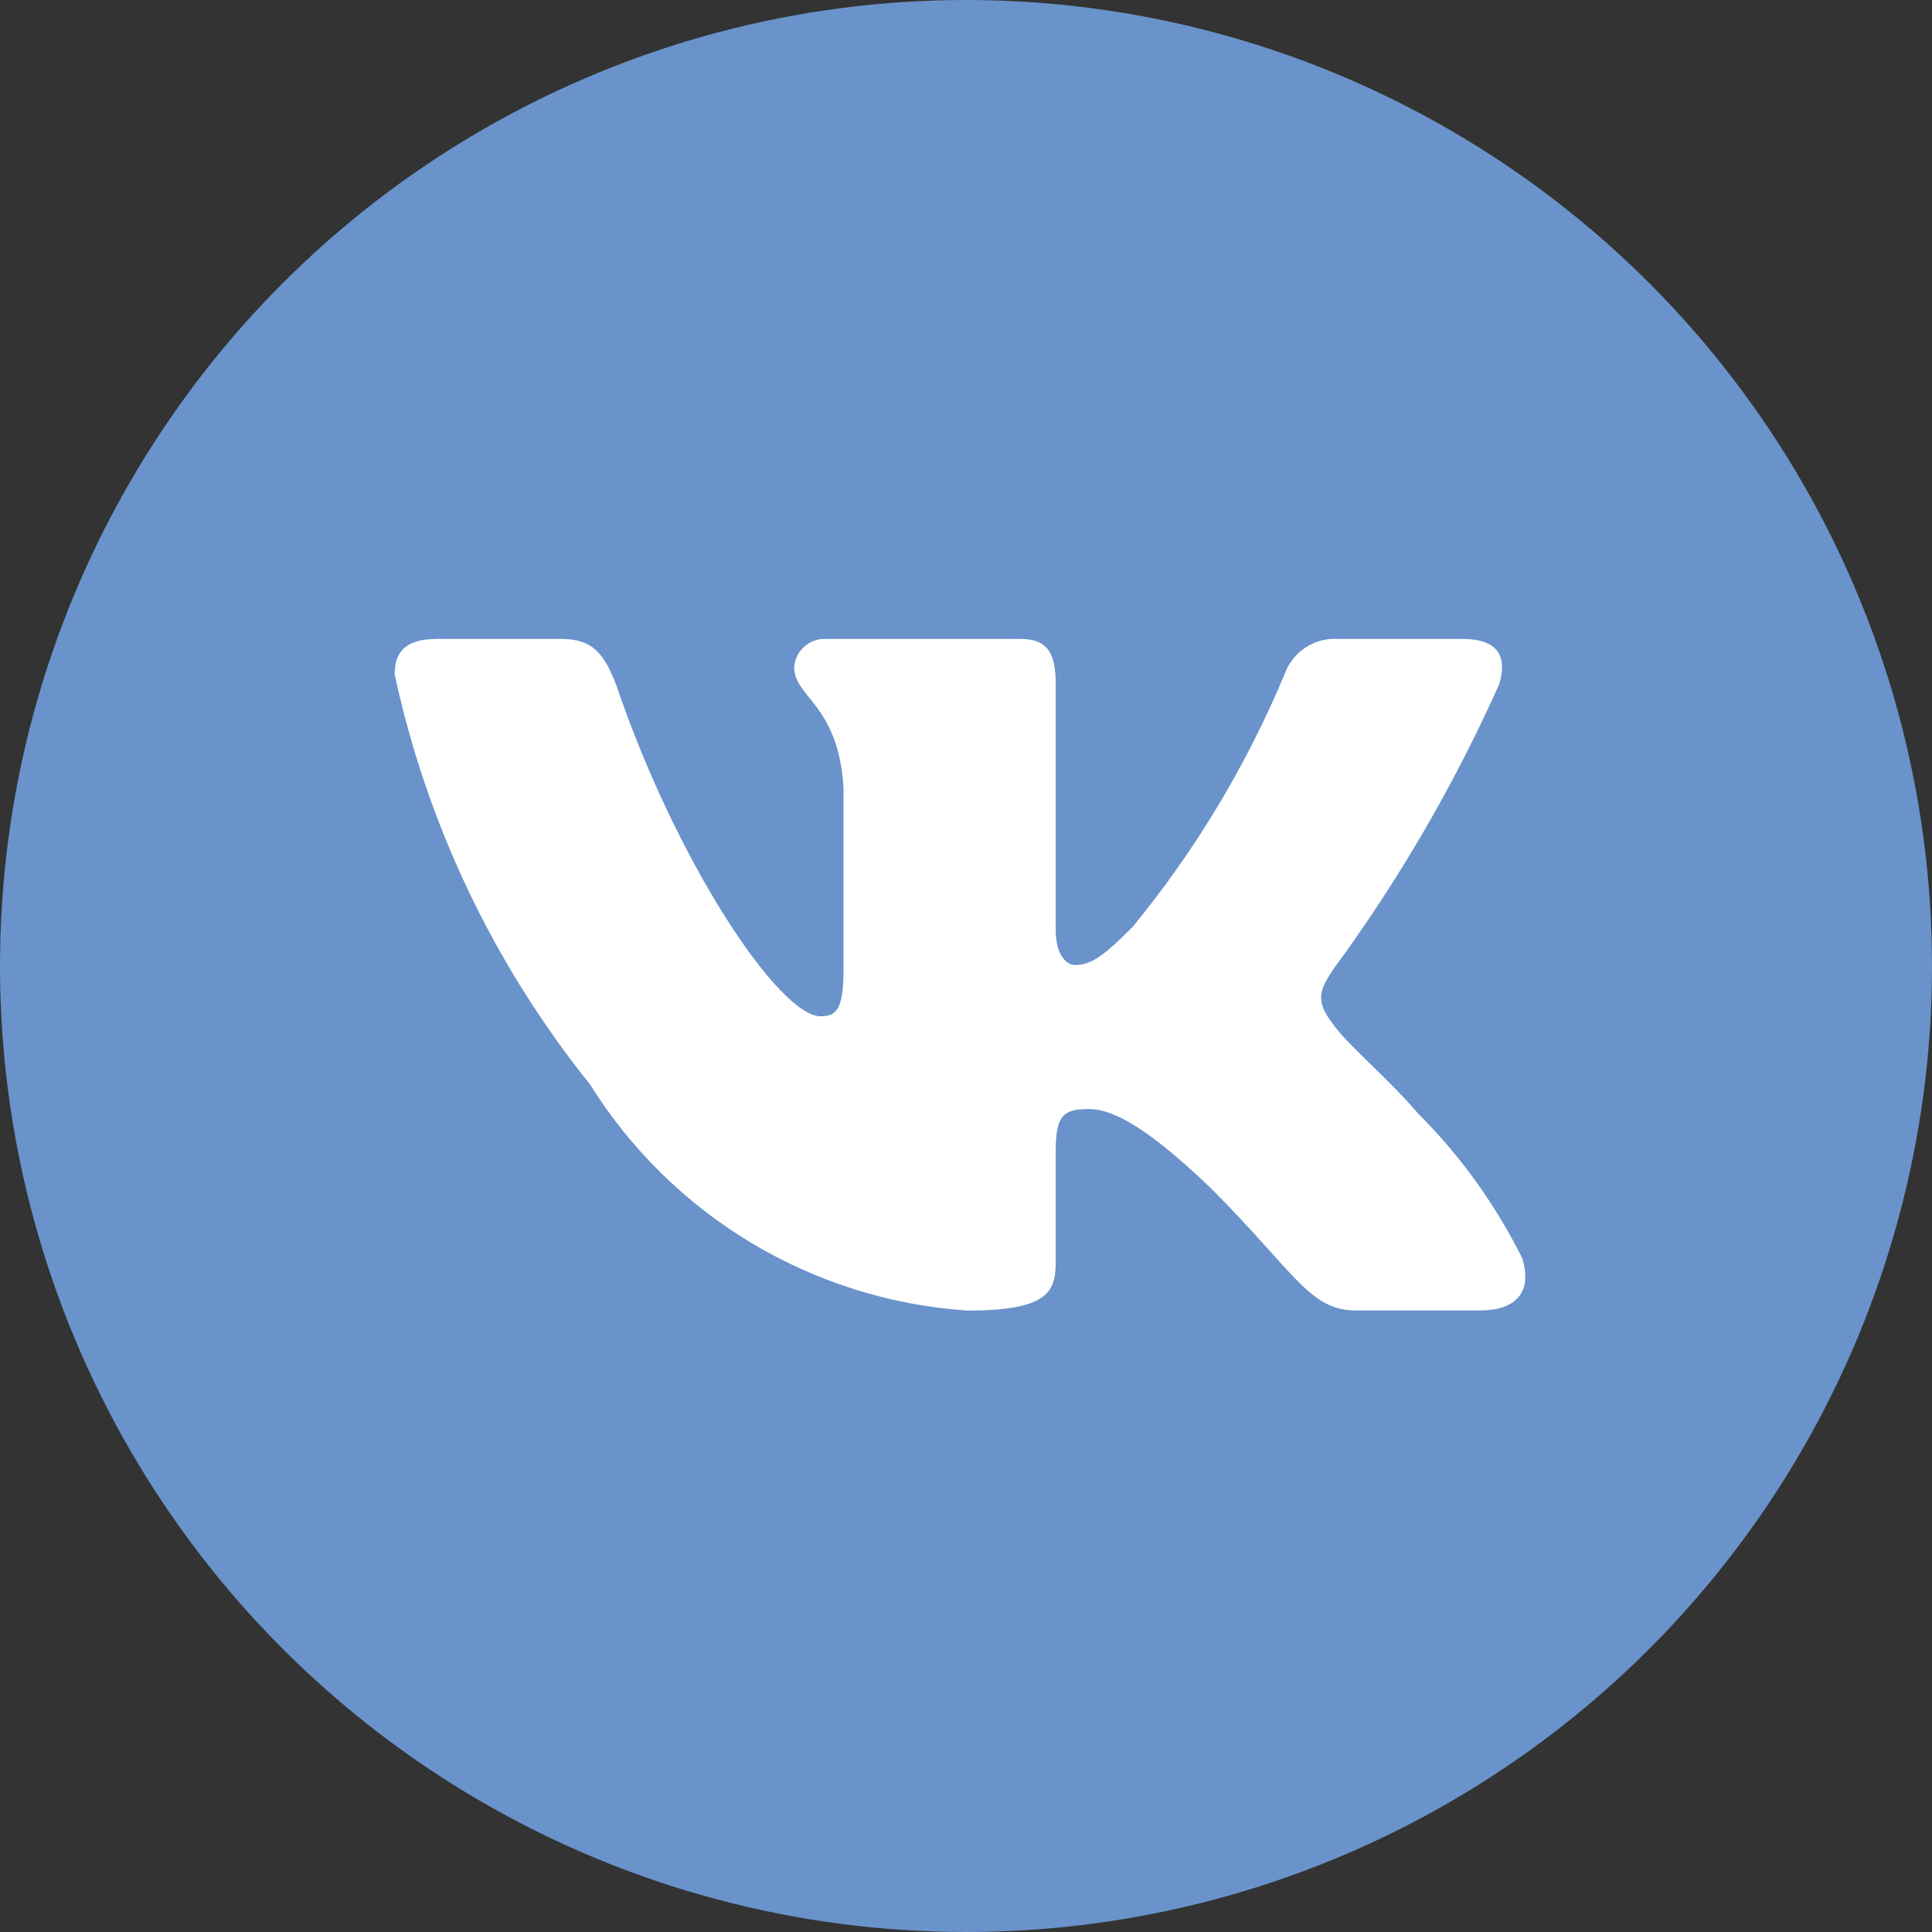 <?xml version="1.0" encoding="UTF-8"?> <svg xmlns="http://www.w3.org/2000/svg" width="37" height="37" viewBox="0 0 37 37" fill="none"><rect x="0" y="0" width="37" height="37" fill="#333333" stroke="none"/> <circle cx="18.5" cy="18.5" r="18.5" fill="#6993CA"></circle> <path d="M28.341 25.097H25.971C25.074 25.097 24.804 24.371 23.196 22.762C21.792 21.409 21.199 21.24 20.843 21.24C20.352 21.24 20.218 21.375 20.218 22.052V24.184C20.218 24.761 20.031 25.099 18.525 25.099C17.063 25 15.646 24.556 14.389 23.803C13.133 23.05 12.074 22.009 11.298 20.765C9.458 18.475 8.177 15.786 7.558 12.914C7.558 12.558 7.693 12.236 8.371 12.236H10.739C11.349 12.236 11.568 12.508 11.807 13.133C12.957 16.519 14.92 19.463 15.716 19.463C16.021 19.463 16.154 19.328 16.154 18.566V15.079C16.054 13.489 15.209 13.354 15.209 12.779C15.22 12.627 15.289 12.486 15.403 12.384C15.516 12.283 15.665 12.23 15.816 12.236H19.54C20.049 12.236 20.218 12.49 20.218 13.099V17.804C20.218 18.312 20.437 18.481 20.59 18.481C20.895 18.481 21.131 18.312 21.69 17.753C22.89 16.29 23.871 14.659 24.601 12.912C24.676 12.702 24.817 12.523 25.003 12.4C25.189 12.278 25.41 12.221 25.633 12.236H28.003C28.713 12.236 28.864 12.592 28.713 13.099C27.851 15.03 26.785 16.862 25.532 18.566C25.277 18.956 25.174 19.159 25.532 19.615C25.767 19.971 26.598 20.665 27.157 21.324C27.969 22.135 28.643 23.072 29.153 24.099C29.356 24.759 29.017 25.097 28.341 25.097Z" fill="white"></path> </svg> 